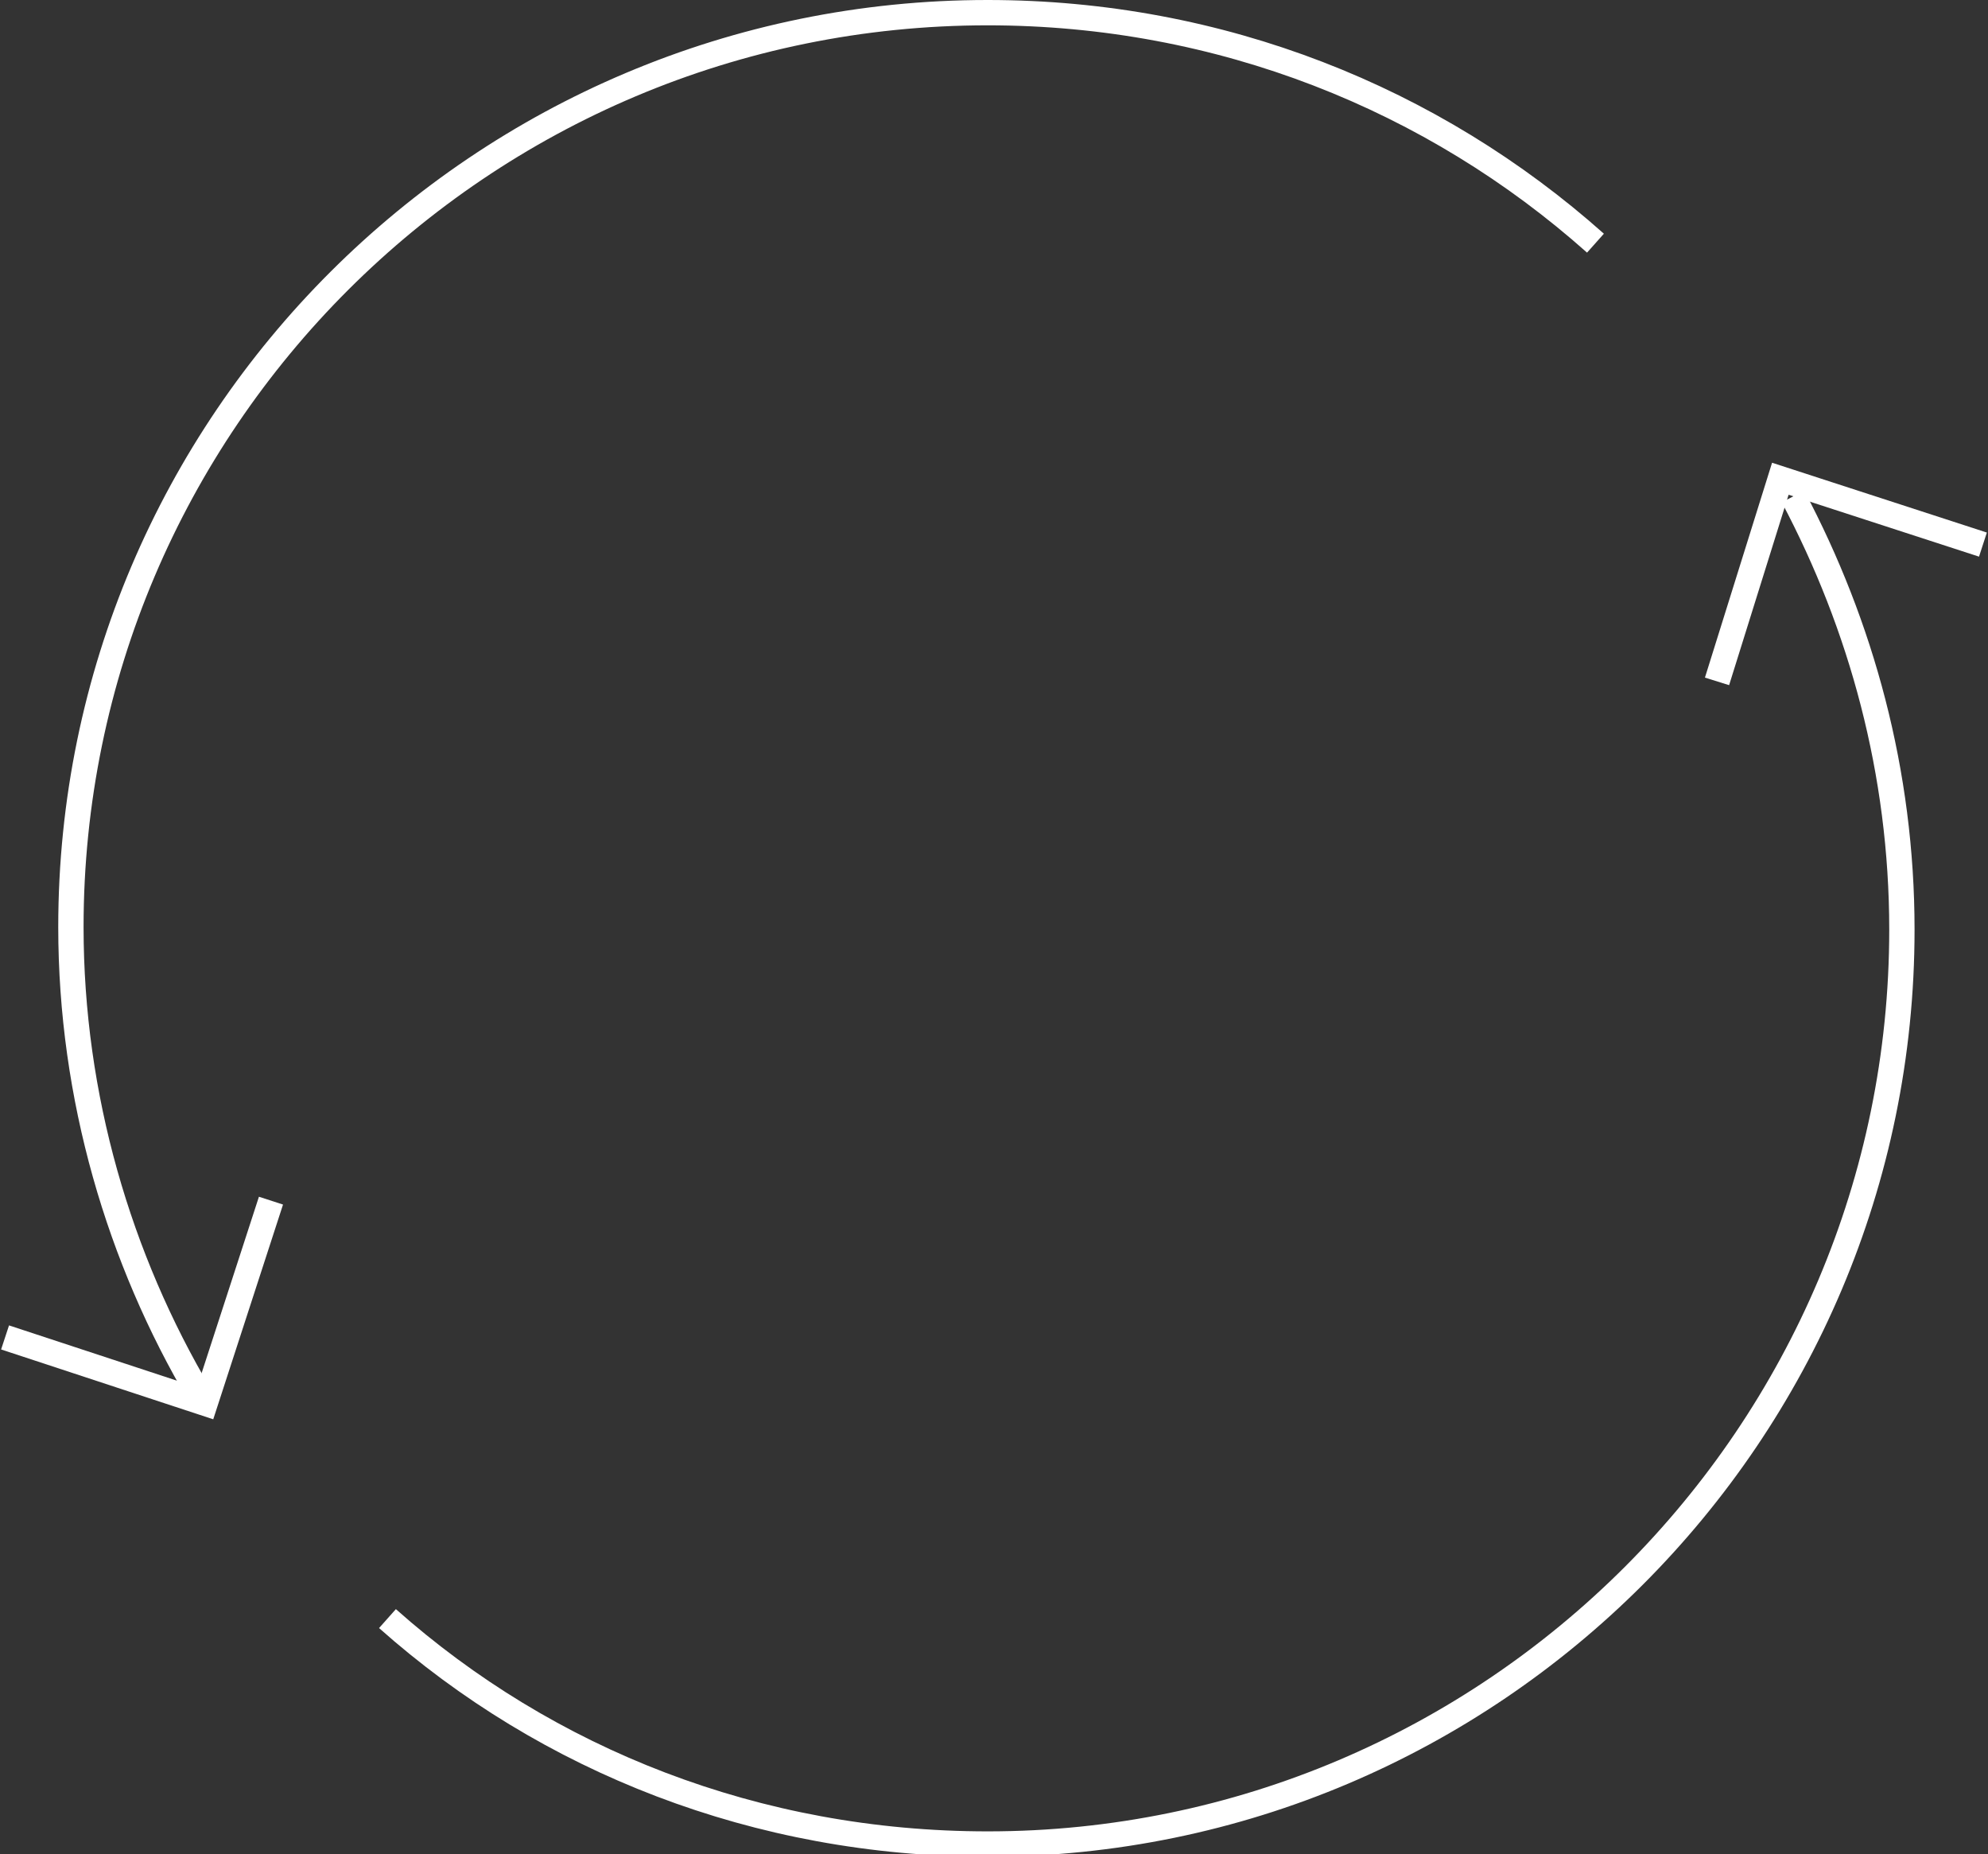 <?xml version="1.0" encoding="utf-8"?>
<!-- Generator: Adobe Illustrator 22.1.0, SVG Export Plug-In . SVG Version: 6.00 Build 0)  -->
<svg version="1.2" baseProfile="tiny" id="Слой_1"
	 xmlns="http://www.w3.org/2000/svg" xmlns:xlink="http://www.w3.org/1999/xlink" x="0px" y="0px" viewBox="0 0 78.5 73.2"
	 xml:space="preserve">
<rect x="0" y="0" width="78.5" height="73.2" fill="#333333" stroke="none"/>
<g>
	<path fill-rule="evenodd" fill="none" stroke="#FFFFFF" stroke-miterlimit="10" d="M70.8,19.6c2.7,5.1,4.3,10.9,4.3,17.1
		c0,19.9-16.2,36.1-36.1,36.1c-9.1,0-17.4-3.3-23.7-8.9"/>
	<path fill-rule="evenodd" fill="none" stroke="#FFFFFF" stroke-miterlimit="10" d="M7.9,55.1c-3.2-5.4-5.1-11.8-5.1-18.5
		C2.8,16.7,19,0.5,39,0.5c9.2,0,17.6,3.4,24,9.1"/>
	<polyline fill-rule="evenodd" fill="none" stroke="#FFFFFF" stroke-miterlimit="10" points="67.8,26.9 70.3,18.9 78.3,21.5 	"/>
	<polyline fill-rule="evenodd" fill="none" stroke="#FFFFFF" stroke-miterlimit="10" points="10.7,47.4 8.1,55.4 0.2,52.8 	"/>
</g>
</svg>
